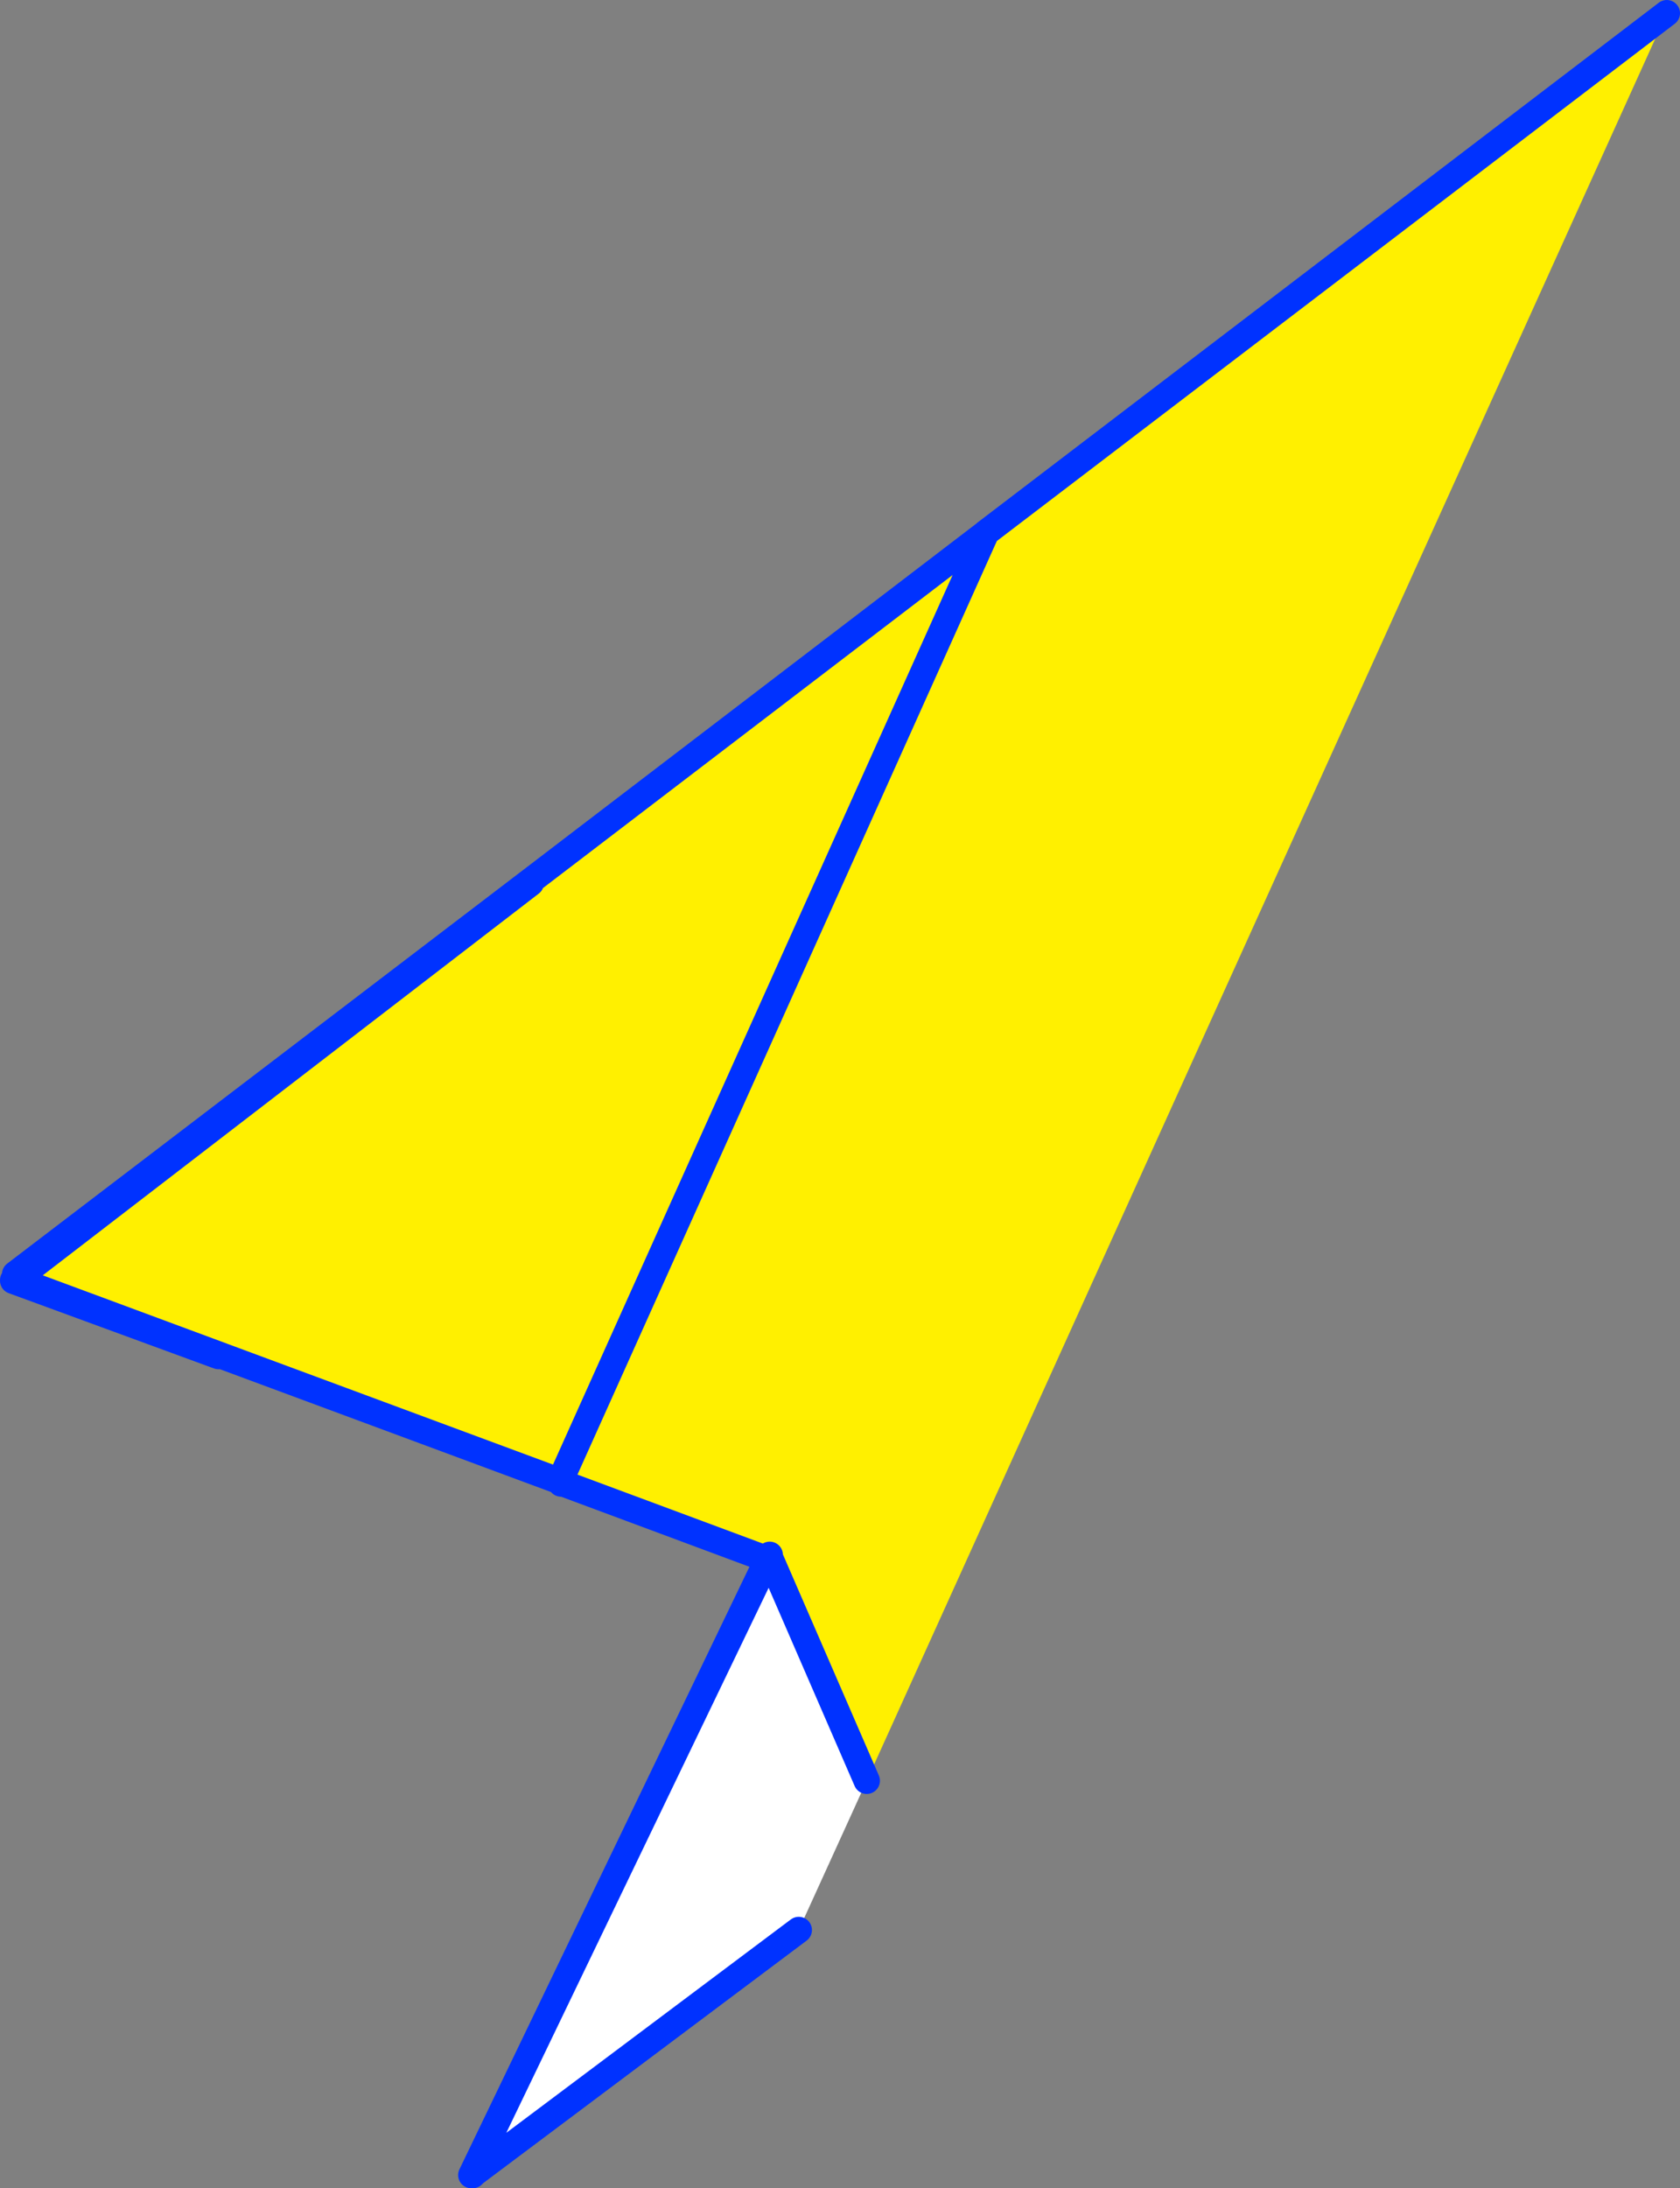 <?xml version="1.0" encoding="UTF-8" standalone="no"?>
<svg xmlns:xlink="http://www.w3.org/1999/xlink" height="165.65px" width="127.25px" xmlns="http://www.w3.org/2000/svg">
  <rect width="100%" height="100%" fill="#808080" stroke="none"/>
  <g transform="matrix(1.0, 0.0, 0.0, 1.0, -231.05, -205.2)">
    <path d="M305.55 245.95 L305.6 245.85 305.7 245.55 357.3 206.2 296.7 340.0 289.45 323.3 289.35 322.9 289.2 323.25 273.6 317.45 273.25 317.25 273.75 316.7 305.55 245.95 273.75 316.7 273.25 317.25 232.25 302.05 271.25 272.05 271.35 271.8 305.65 245.6 305.55 245.95" fill="#fff000" fill-rule="evenodd" stroke="none"/>
    <path d="M273.25 317.25 L273.6 317.45 289.2 323.25 289.35 322.9 289.45 323.3 296.7 340.0 291.55 351.3 267.0 369.7 267.05 369.6 266.75 369.85 289.0 323.65 289.45 323.3 289.2 323.25 289.15 323.3 273.55 317.5 247.6 307.85 232.05 302.15 232.05 302.1 232.25 302.05 273.25 317.25 M273.6 317.45 L273.55 317.5 273.6 317.45" fill="#ffffff" fill-rule="evenodd" stroke="none"/>
    <path d="M305.55 245.95 L305.6 245.85 305.7 245.55 305.65 245.6 271.35 271.8 232.2 301.65 M305.55 245.95 L273.75 316.7 M273.25 317.25 L273.6 317.45 289.2 323.25 289.35 322.9 M289.45 323.3 L296.7 340.0 M357.3 206.2 L305.7 245.55 M271.25 272.05 L232.25 302.05 273.25 317.25 M273.55 317.5 L273.6 317.45 M289.15 323.3 L289.2 323.25 289.45 323.3 M289.0 323.65 L266.75 369.85 267.05 369.6 266.85 369.85 267.0 369.7 291.55 351.3 M232.05 302.15 L247.6 307.85 M232.25 302.05 L232.05 302.1 M289.15 323.3 L289.0 323.65" fill="none" stroke="#0032ff" stroke-linecap="round" stroke-linejoin="round" stroke-width="2.0"/>
  </g>
</svg>
